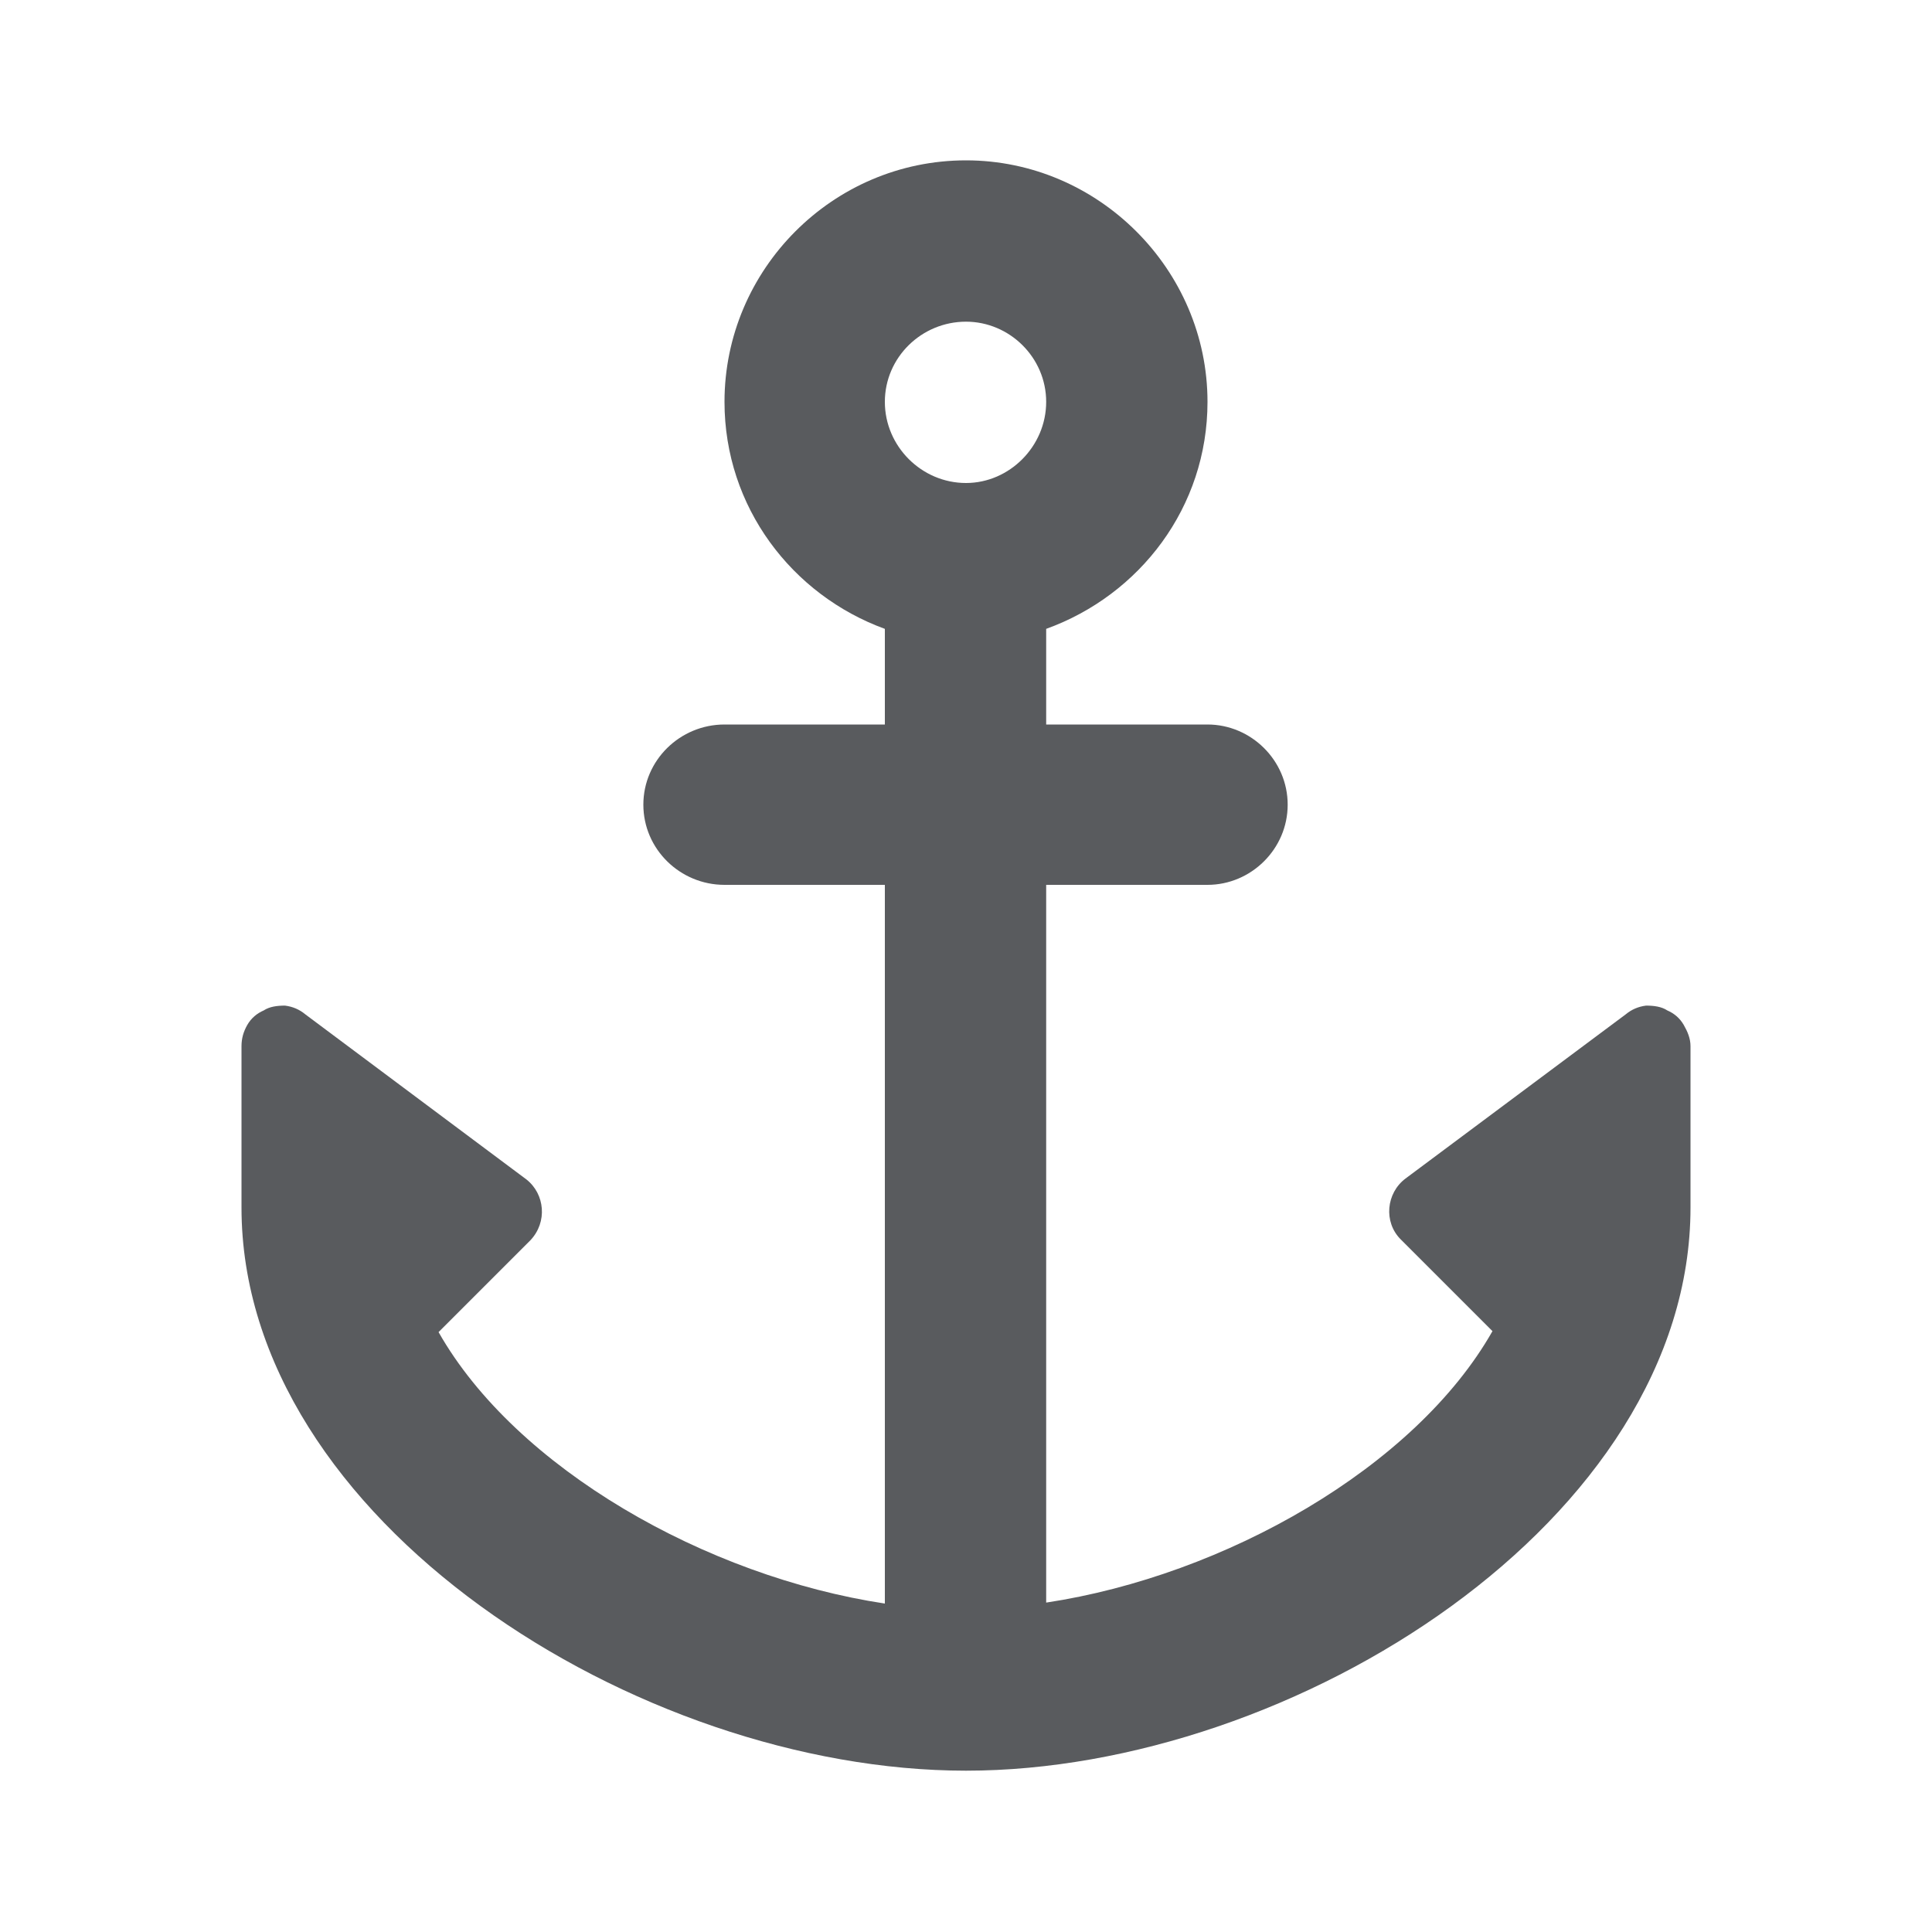 <svg width="20" height="20" viewBox="0 0 20 20" fill="none" xmlns="http://www.w3.org/2000/svg" xmlns:xlink="http://www.w3.org/1999/xlink">
	<desc>
			Created with Pixso.
	</desc>
	<defs>
		<clipPath id="clip105_260">
			<rect id="ic:round-anchor" rx="-0.5" width="19" height="19" transform="translate(0.5 0.5)" fill="white" fill-opacity="0"/>
		</clipPath>
	</defs>
	<rect id="ic:round-anchor" rx="-0.5" width="19" height="19" transform="translate(0.5 0.5)" fill="#FFFFFF" fill-opacity="0"/>
	<g clip-path="url(#clip105_260)">
		<path id="Vector" d="M10.83 7.5L10.83 6.51C11.8 6.16 12.5 5.25 12.5 4.16C12.5 2.79 11.37 1.66 10 1.66C8.62 1.66 7.5 2.79 7.5 4.16C7.5 5.25 8.2 6.16 9.16 6.51L9.16 7.5L7.5 7.5C7.04 7.5 6.66 7.87 6.66 8.33C6.66 8.79 7.04 9.16 7.5 9.16L9.16 9.16L9.16 16.6C7.31 16.32 5.34 15.2 4.54 13.79L5.49 12.84C5.67 12.65 5.64 12.36 5.45 12.21L3.16 10.5C3.1 10.45 3.03 10.42 2.95 10.41C2.87 10.41 2.79 10.42 2.73 10.46C2.66 10.49 2.6 10.54 2.56 10.61C2.52 10.68 2.5 10.75 2.5 10.83L2.5 12.5C2.5 15.73 6.6 18.33 10 18.33C13.4 18.33 17.5 15.73 17.5 12.5L17.5 10.83C17.5 10.75 17.47 10.68 17.43 10.61C17.39 10.54 17.33 10.49 17.26 10.46C17.2 10.42 17.12 10.41 17.04 10.41C16.96 10.42 16.89 10.45 16.83 10.5L14.55 12.2C14.35 12.35 14.32 12.65 14.5 12.83L15.45 13.78C14.65 15.19 12.68 16.31 10.83 16.59L10.83 9.16L12.5 9.16C12.95 9.16 13.33 8.79 13.33 8.33C13.33 7.87 12.95 7.5 12.5 7.5L10.83 7.5ZM10 3.33C10.45 3.33 10.83 3.7 10.83 4.16C10.83 4.62 10.45 5 10 5C9.54 5 9.16 4.62 9.16 4.16C9.16 3.7 9.54 3.33 10 3.33Z" fill="#595B5E" fill-opacity="1" fill-rule="nonzero"/>
	</g>
</svg>
